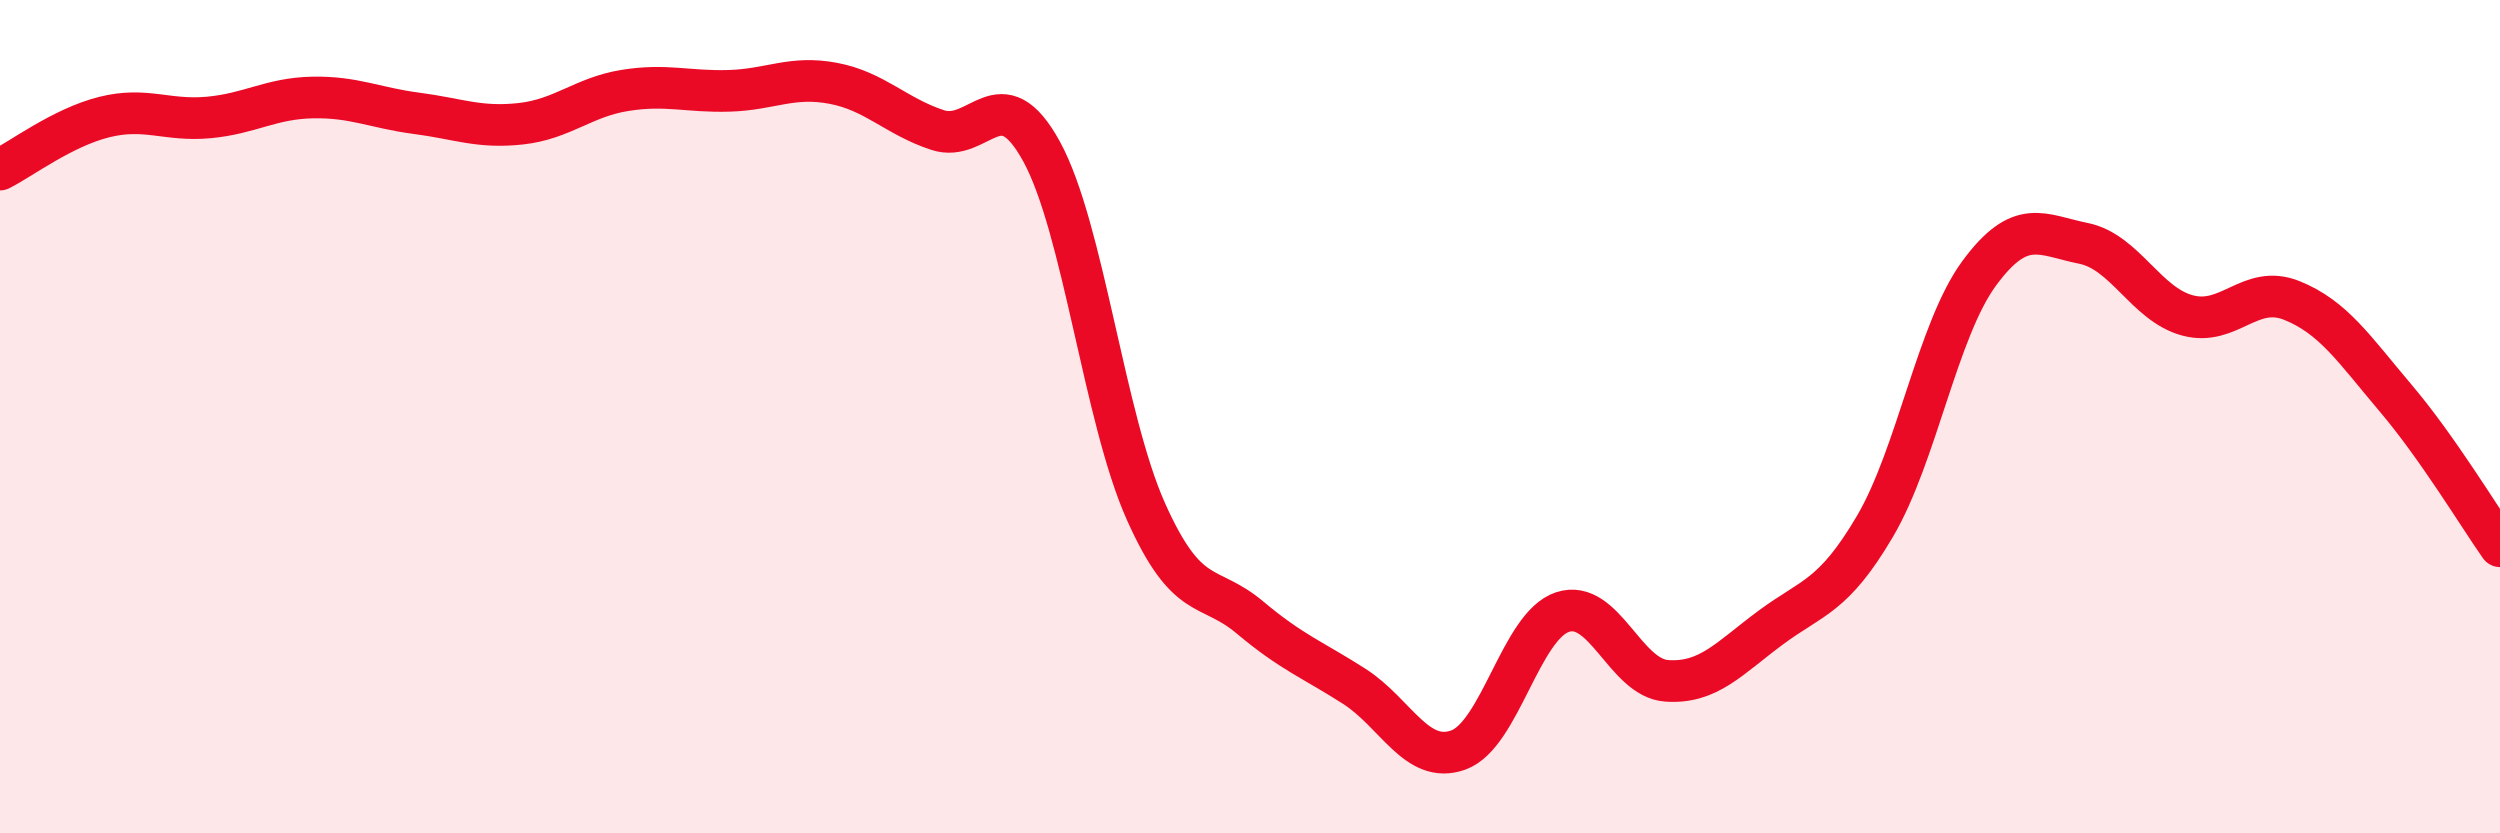 
    <svg width="60" height="20" viewBox="0 0 60 20" xmlns="http://www.w3.org/2000/svg">
      <path
        d="M 0,4.07 C 0.5,3.82 1.5,3.06 2.5,2.81 C 3.5,2.56 4,2.91 5,2.82 C 6,2.73 6.5,2.36 7.5,2.34 C 8.5,2.32 9,2.59 10,2.72 C 11,2.85 11.5,3.08 12.5,2.97 C 13.5,2.86 14,2.33 15,2.17 C 16,2.01 16.5,2.21 17.5,2.18 C 18.5,2.15 19,1.81 20,2 C 21,2.19 21.5,2.79 22.5,3.12 C 23.5,3.45 24,1.81 25,3.64 C 26,5.47 26.5,10.03 27.5,12.27 C 28.5,14.51 29,13.98 30,14.82 C 31,15.66 31.5,15.83 32.5,16.47 C 33.5,17.11 34,18.36 35,18 C 36,17.64 36.5,15.02 37.5,14.69 C 38.5,14.36 39,16.27 40,16.34 C 41,16.41 41.5,15.8 42.5,15.06 C 43.5,14.32 44,14.33 45,12.63 C 46,10.93 46.5,7.92 47.5,6.56 C 48.5,5.2 49,5.64 50,5.84 C 51,6.04 51.5,7.3 52.5,7.57 C 53.5,7.84 54,6.81 55,7.21 C 56,7.61 56.5,8.38 57.5,9.56 C 58.5,10.74 59.5,12.4 60,13.11L60 20L0 20Z"
        fill="#EB0A25"
        opacity="0.1"
        stroke-linecap="round"
        stroke-linejoin="round"
      />
      <path
        d="M 0,4.07 C 0.5,3.82 1.5,3.06 2.5,2.81 C 3.5,2.56 4,2.91 5,2.82 C 6,2.73 6.5,2.36 7.5,2.34 C 8.5,2.32 9,2.59 10,2.72 C 11,2.85 11.5,3.08 12.5,2.97 C 13.5,2.86 14,2.33 15,2.17 C 16,2.01 16.5,2.21 17.5,2.18 C 18.5,2.15 19,1.81 20,2 C 21,2.19 21.5,2.79 22.5,3.12 C 23.5,3.45 24,1.81 25,3.64 C 26,5.47 26.5,10.03 27.5,12.27 C 28.5,14.51 29,13.98 30,14.82 C 31,15.66 31.5,15.83 32.5,16.47 C 33.5,17.11 34,18.36 35,18 C 36,17.64 36.5,15.02 37.5,14.69 C 38.5,14.36 39,16.27 40,16.34 C 41,16.41 41.5,15.8 42.5,15.06 C 43.5,14.32 44,14.33 45,12.63 C 46,10.93 46.5,7.92 47.5,6.56 C 48.5,5.2 49,5.64 50,5.84 C 51,6.04 51.5,7.3 52.5,7.57 C 53.5,7.84 54,6.81 55,7.21 C 56,7.61 56.5,8.38 57.5,9.56 C 58.5,10.74 59.5,12.4 60,13.11"
        stroke="#EB0A25"
        stroke-width="1"
        fill="none"
        stroke-linecap="round"
        stroke-linejoin="round"
      />
    </svg>
  
